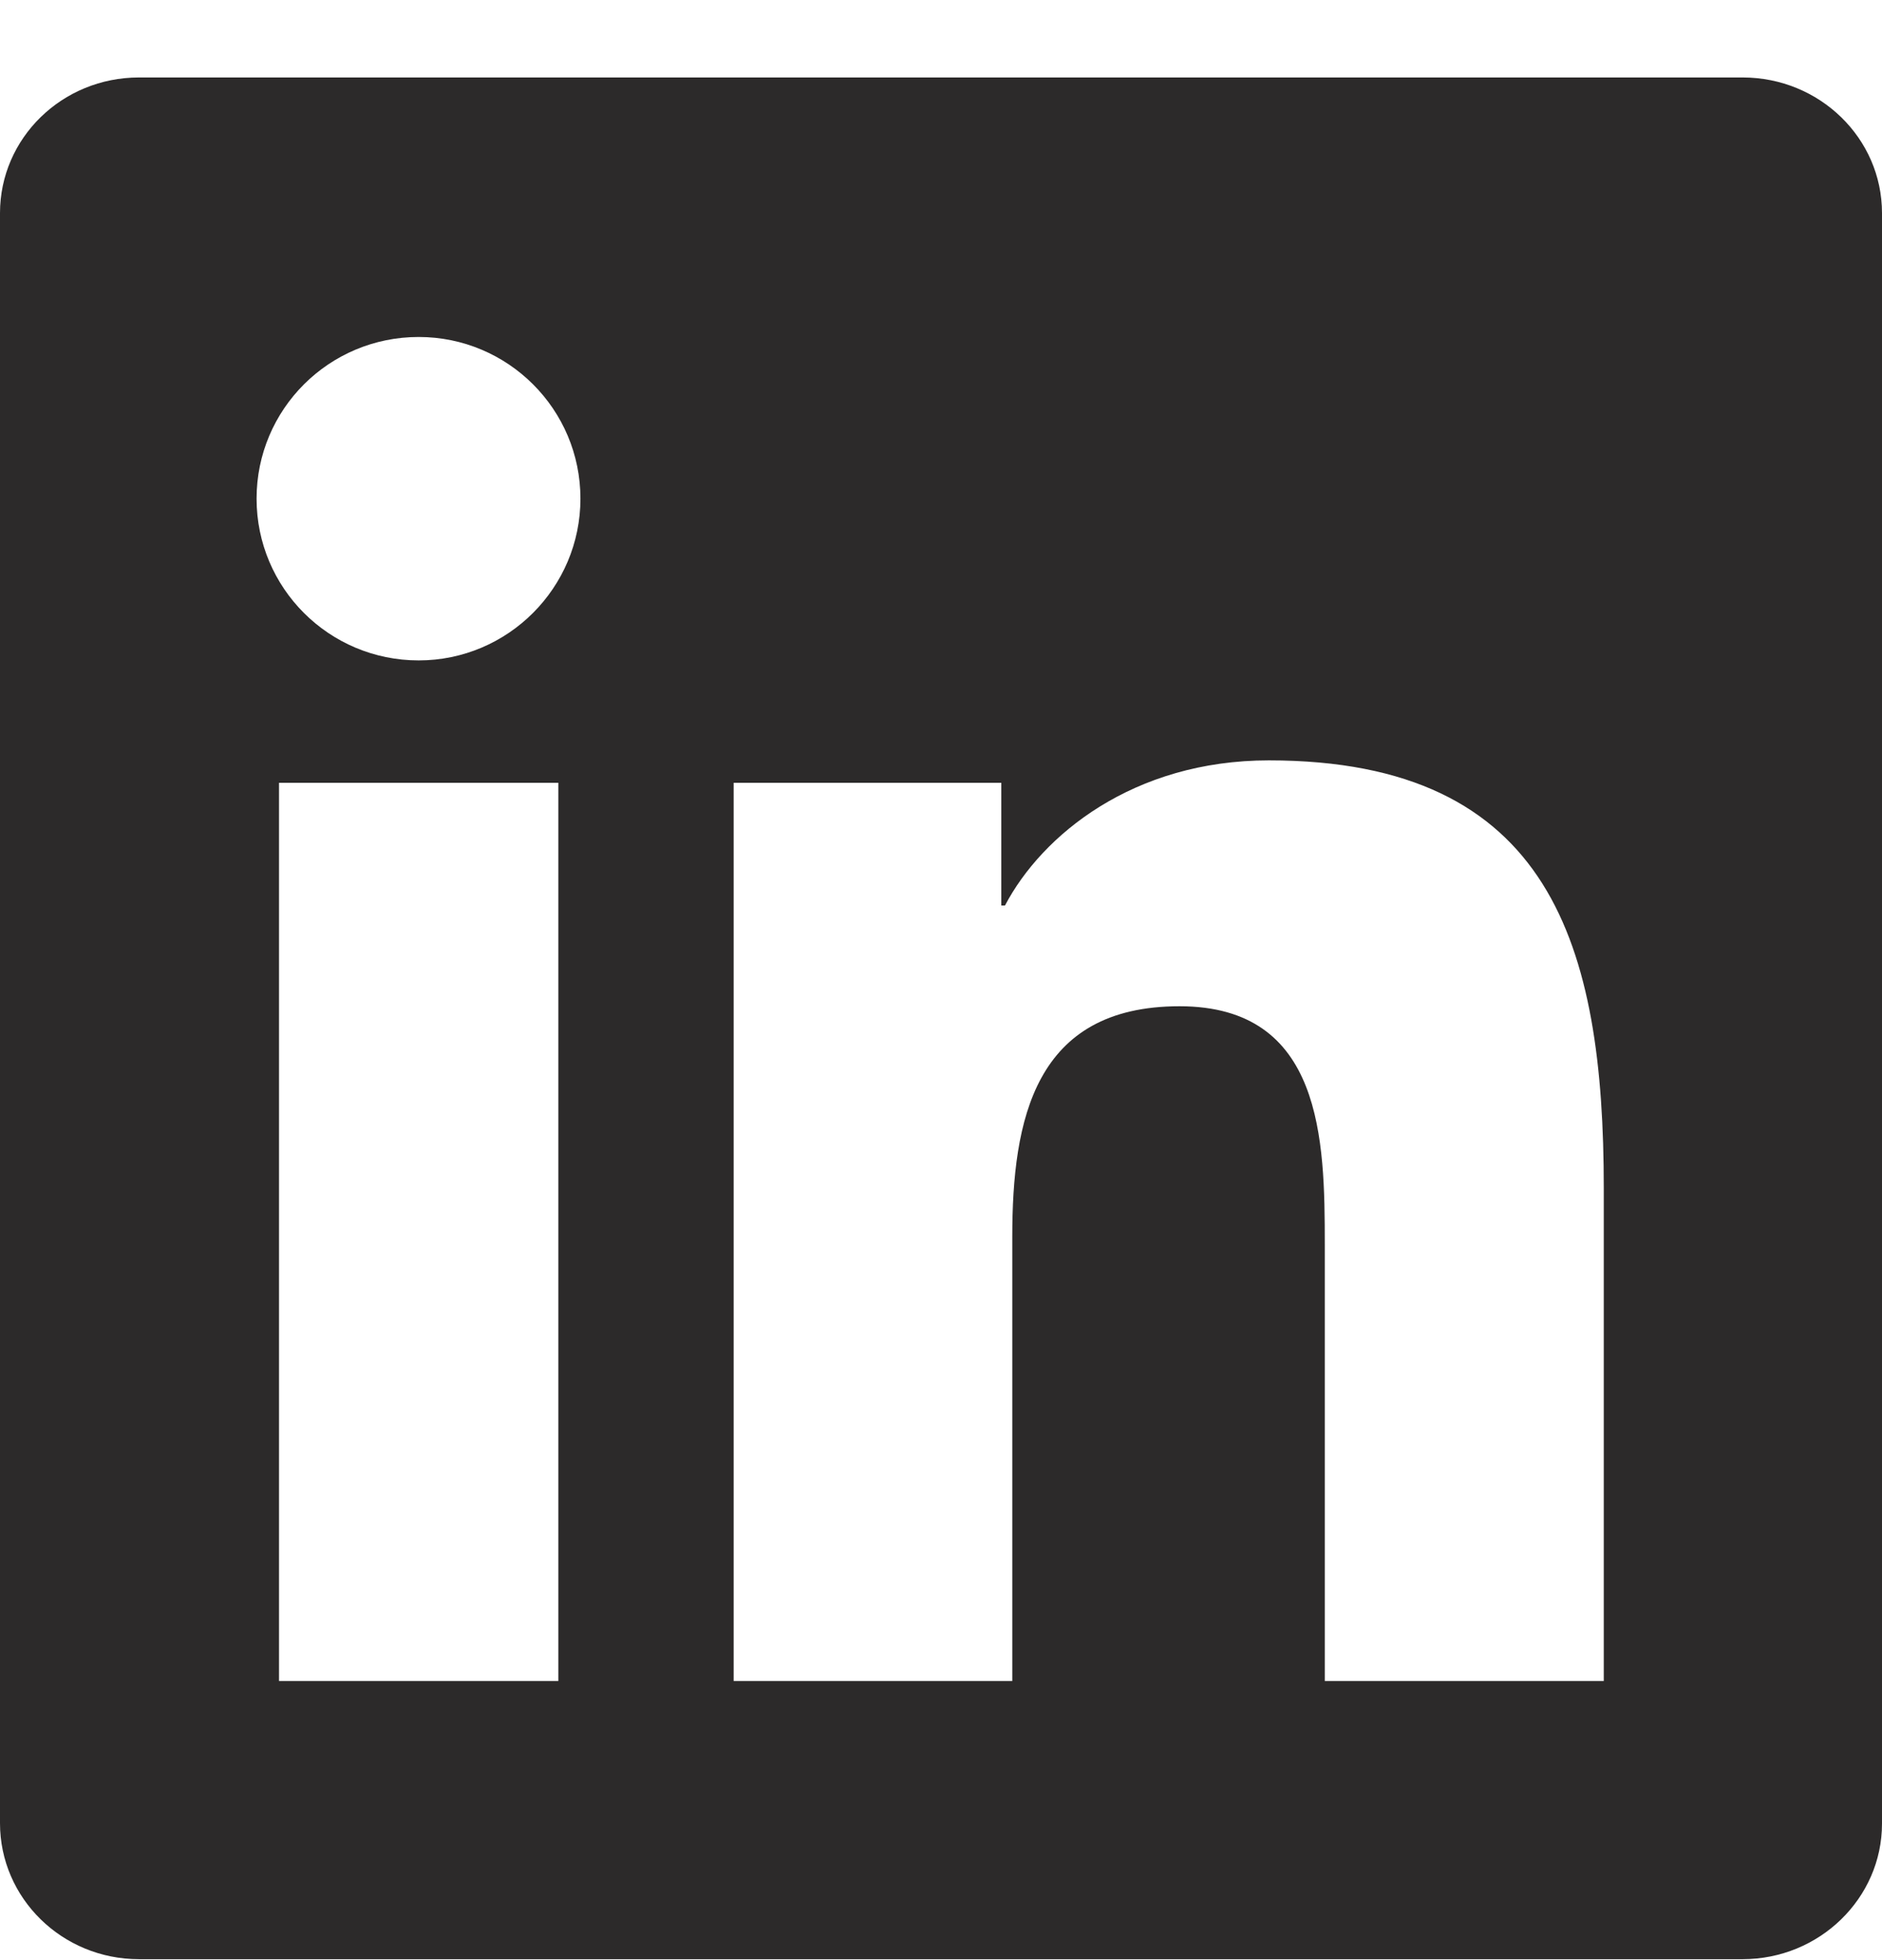 <svg width="24" height="25" viewBox="0 0 24 25" fill="none" xmlns="http://www.w3.org/2000/svg">
<g clip-path="url(#clip0_15001_13911)">
<path d="M22.223 0.988H1.772C0.792 0.988 0 1.762 0 2.718V23.254C0 24.21 0.792 24.988 1.772 24.988H22.223C23.203 24.988 24 24.21 24 23.259V2.718C24 1.762 23.203 0.988 22.223 0.988ZM7.12 21.44H3.558V9.984H7.12V21.44ZM5.339 8.423C4.195 8.423 3.272 7.499 3.272 6.36C3.272 5.221 4.195 4.298 5.339 4.298C6.478 4.298 7.402 5.221 7.402 6.36C7.402 7.495 6.478 8.423 5.339 8.423ZM20.452 21.44H16.894V15.871C16.894 14.544 16.87 12.834 15.042 12.834C13.191 12.834 12.909 14.282 12.909 15.777V21.44H9.356V9.984H12.769V11.549H12.816C13.289 10.649 14.452 9.698 16.181 9.698C19.786 9.698 20.452 12.069 20.452 15.154V21.44Z" fill="#2C2A2A"/>
</g>
<defs>
<clipPath id="clip0_15001_13911">
<rect width="24" height="24" fill="white" transform="translate(0 0.988)"/>
</clipPath>
</defs>
</svg>
